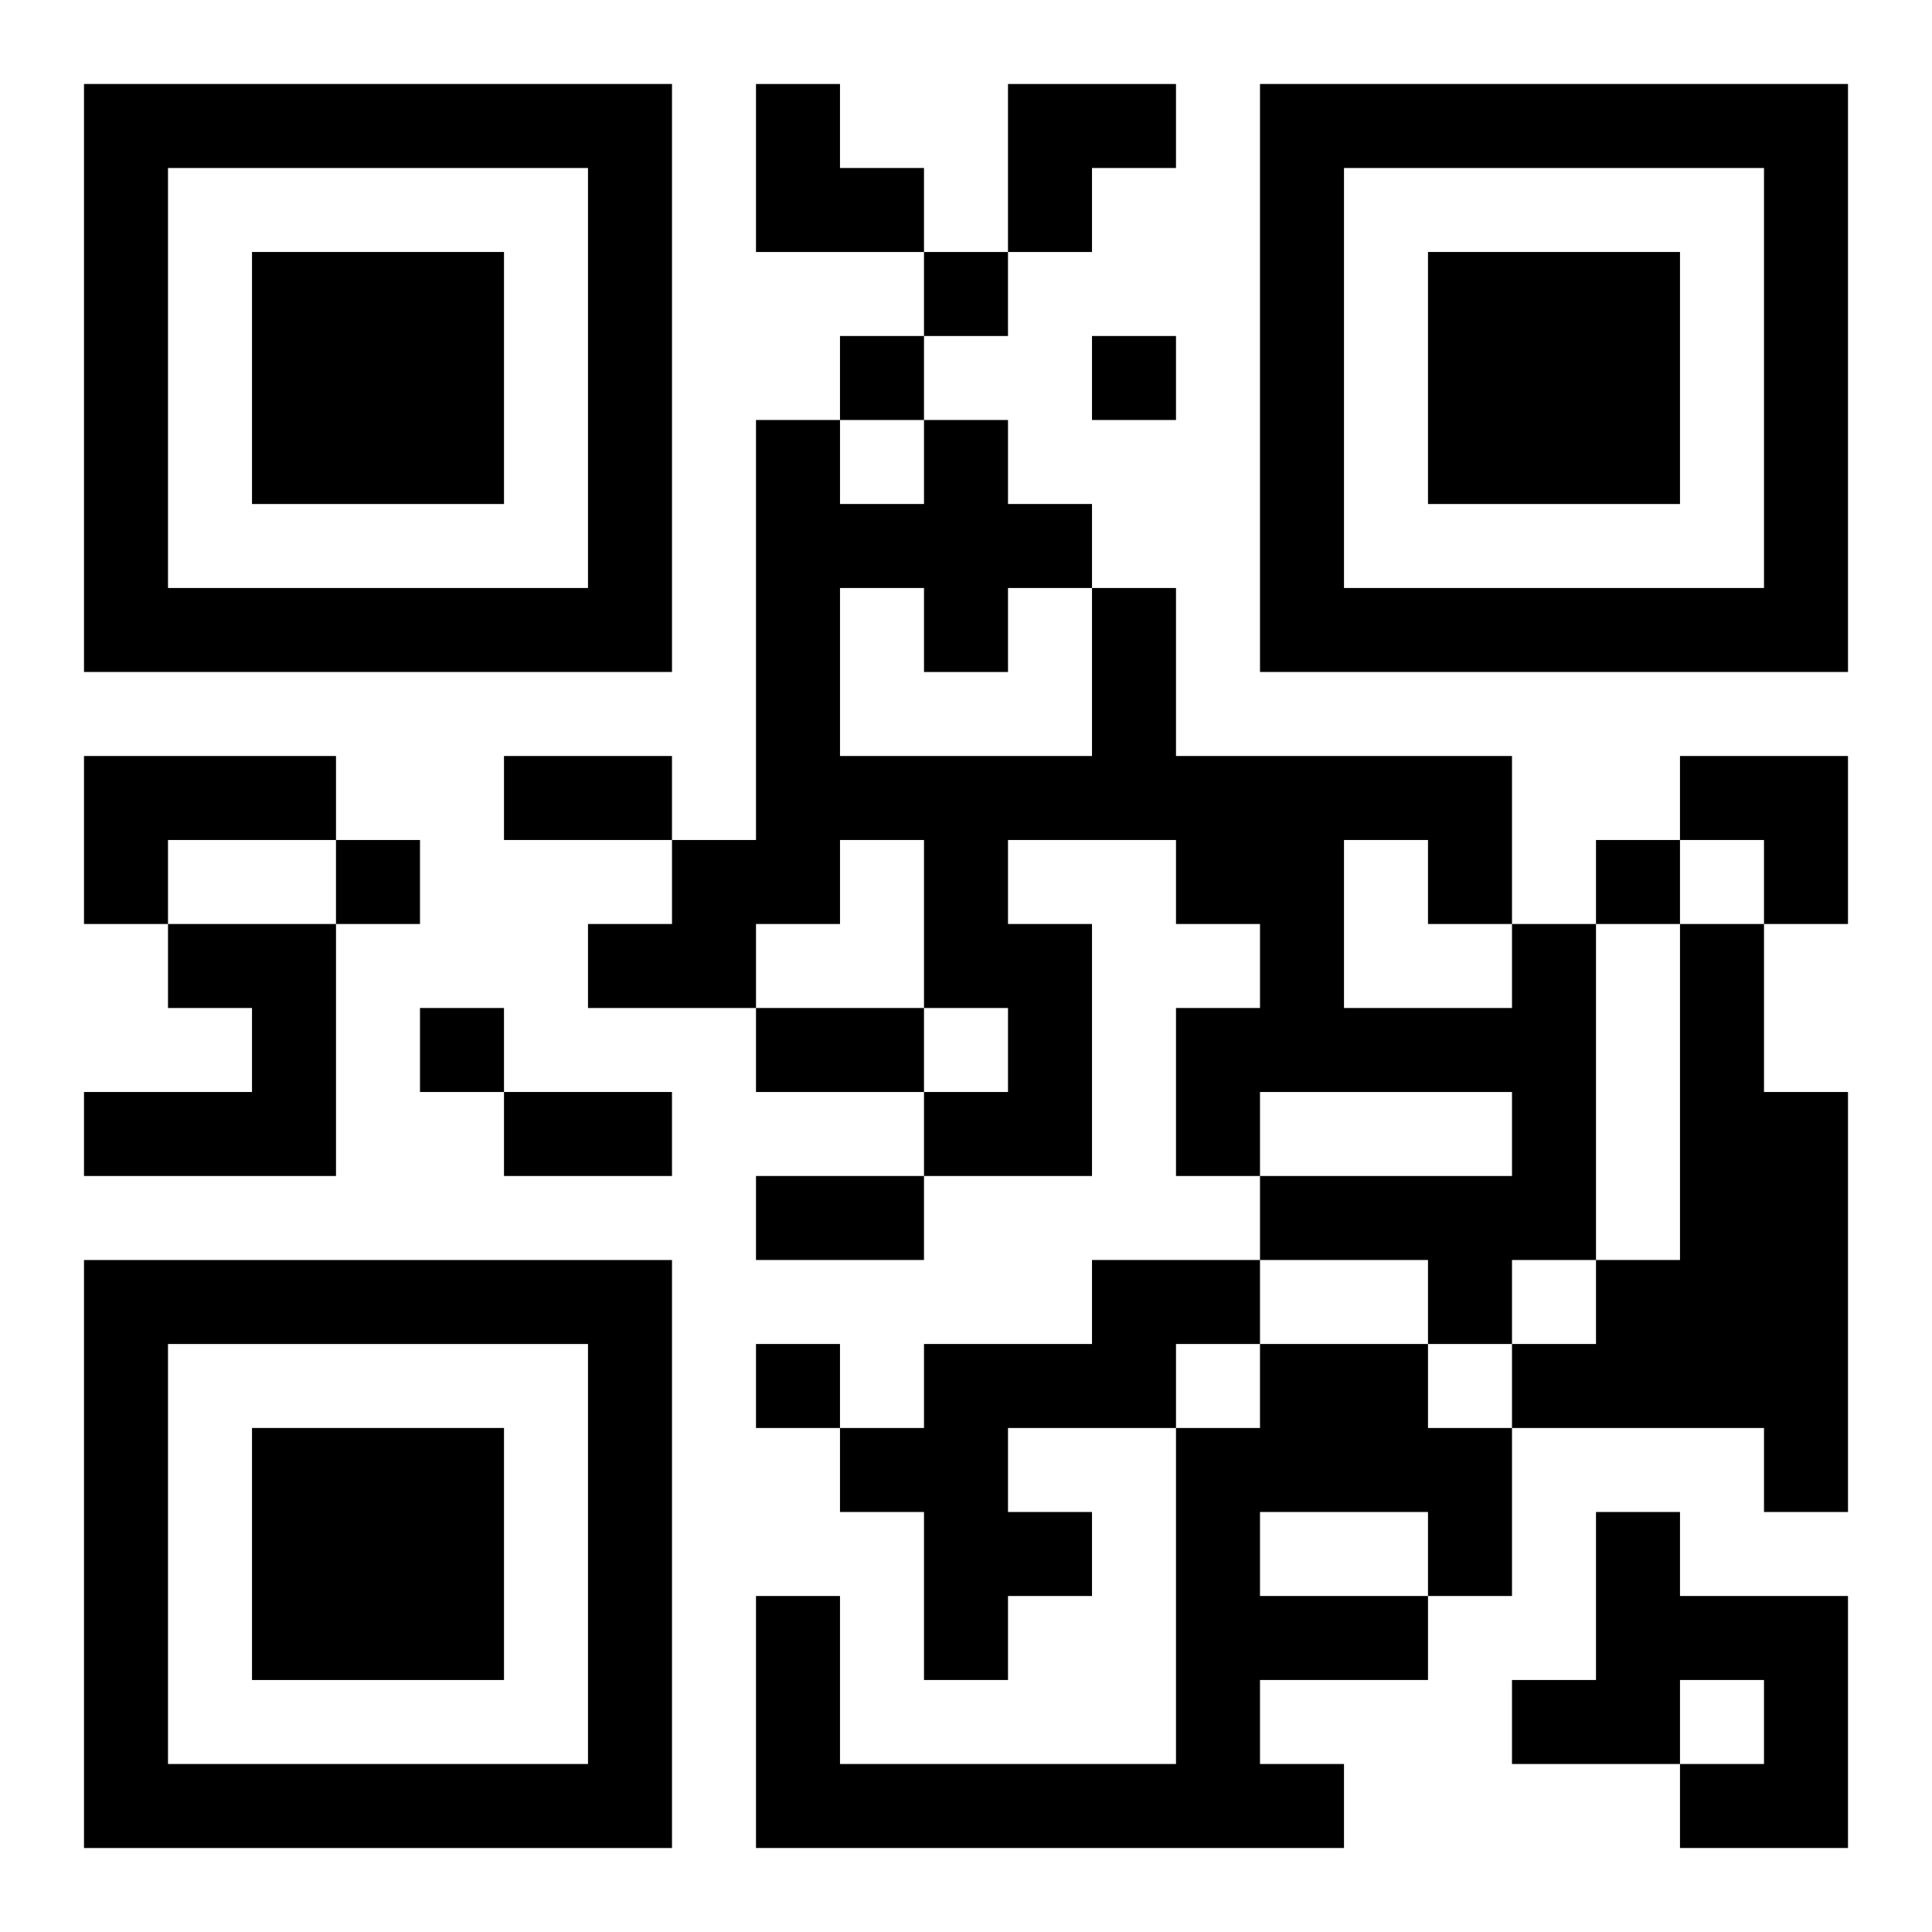 <?xml version="1.0" encoding="UTF-8"?>
<svg width="250" height="250" baseProfile="full" version="1.1" viewBox="-1 -1 23 23" xmlns="http://www.w3.org/2000/svg" xmlns:xlink="http://www.w3.org/1999/xlink"><symbol id="a"><path d="m0 7v7h7v-7h-7zm1 1h5v5h-5v-5zm1 1v3h3v-3h-3z"/></symbol><use y="-7" xlink:href="#a"/><use y="7" xlink:href="#a"/><use x="14" y="-7" xlink:href="#a"/><path d="m0 8h3v1h-2v1h-1v-2m1 2h2v3h-3v-1h2v-1h-1v-1m16 0h1v4h-1v1h-1v-1h-2v-1h3v-1h-3v1h-1v-2h1v-1h-1v-1h-2v1h1v3h-2v-1h1v-1h-1v-2h-1v1h-1v1h-2v-1h1v-1h1v-5h1v1h1v-1h1v1h1v1h1v2h4v2m-8-4v2h3v-2h-1v1h-1v-1h-1m6 3v2h2v-1h-1v-1h-1m4 1h1v2h1v5h-1v-1h-3v-1h1v-1h1v-4m-7 4h2v1h-1v1h-2v1h1v1h-1v1h-1v-2h-1v-1h1v-1h2v-1m2 1h2v1h1v2h-1v1h-2v1h1v1h-7v-3h1v2h4v-4h1v-1m0 2v1h2v-1h-2m4 0h1v1h2v3h-2v-1h1v-1h-1v1h-2v-1h1v-2m-8-15v1h1v-1h-1m-1 1v1h1v-1h-1m3 0v1h1v-1h-1m-9 6v1h1v-1h-1m15 0v1h1v-1h-1m-14 2v1h1v-1h-1m4 4v1h1v-1h-1m-3-7h2v1h-2v-1m3 3h2v1h-2v-1m-3 1h2v1h-2v-1m3 1h2v1h-2v-1m0-13h1v1h1v1h-2zm3 0h2v1h-1v1h-1zm8 8h2v2h-1v-1h-1z"/></svg>
